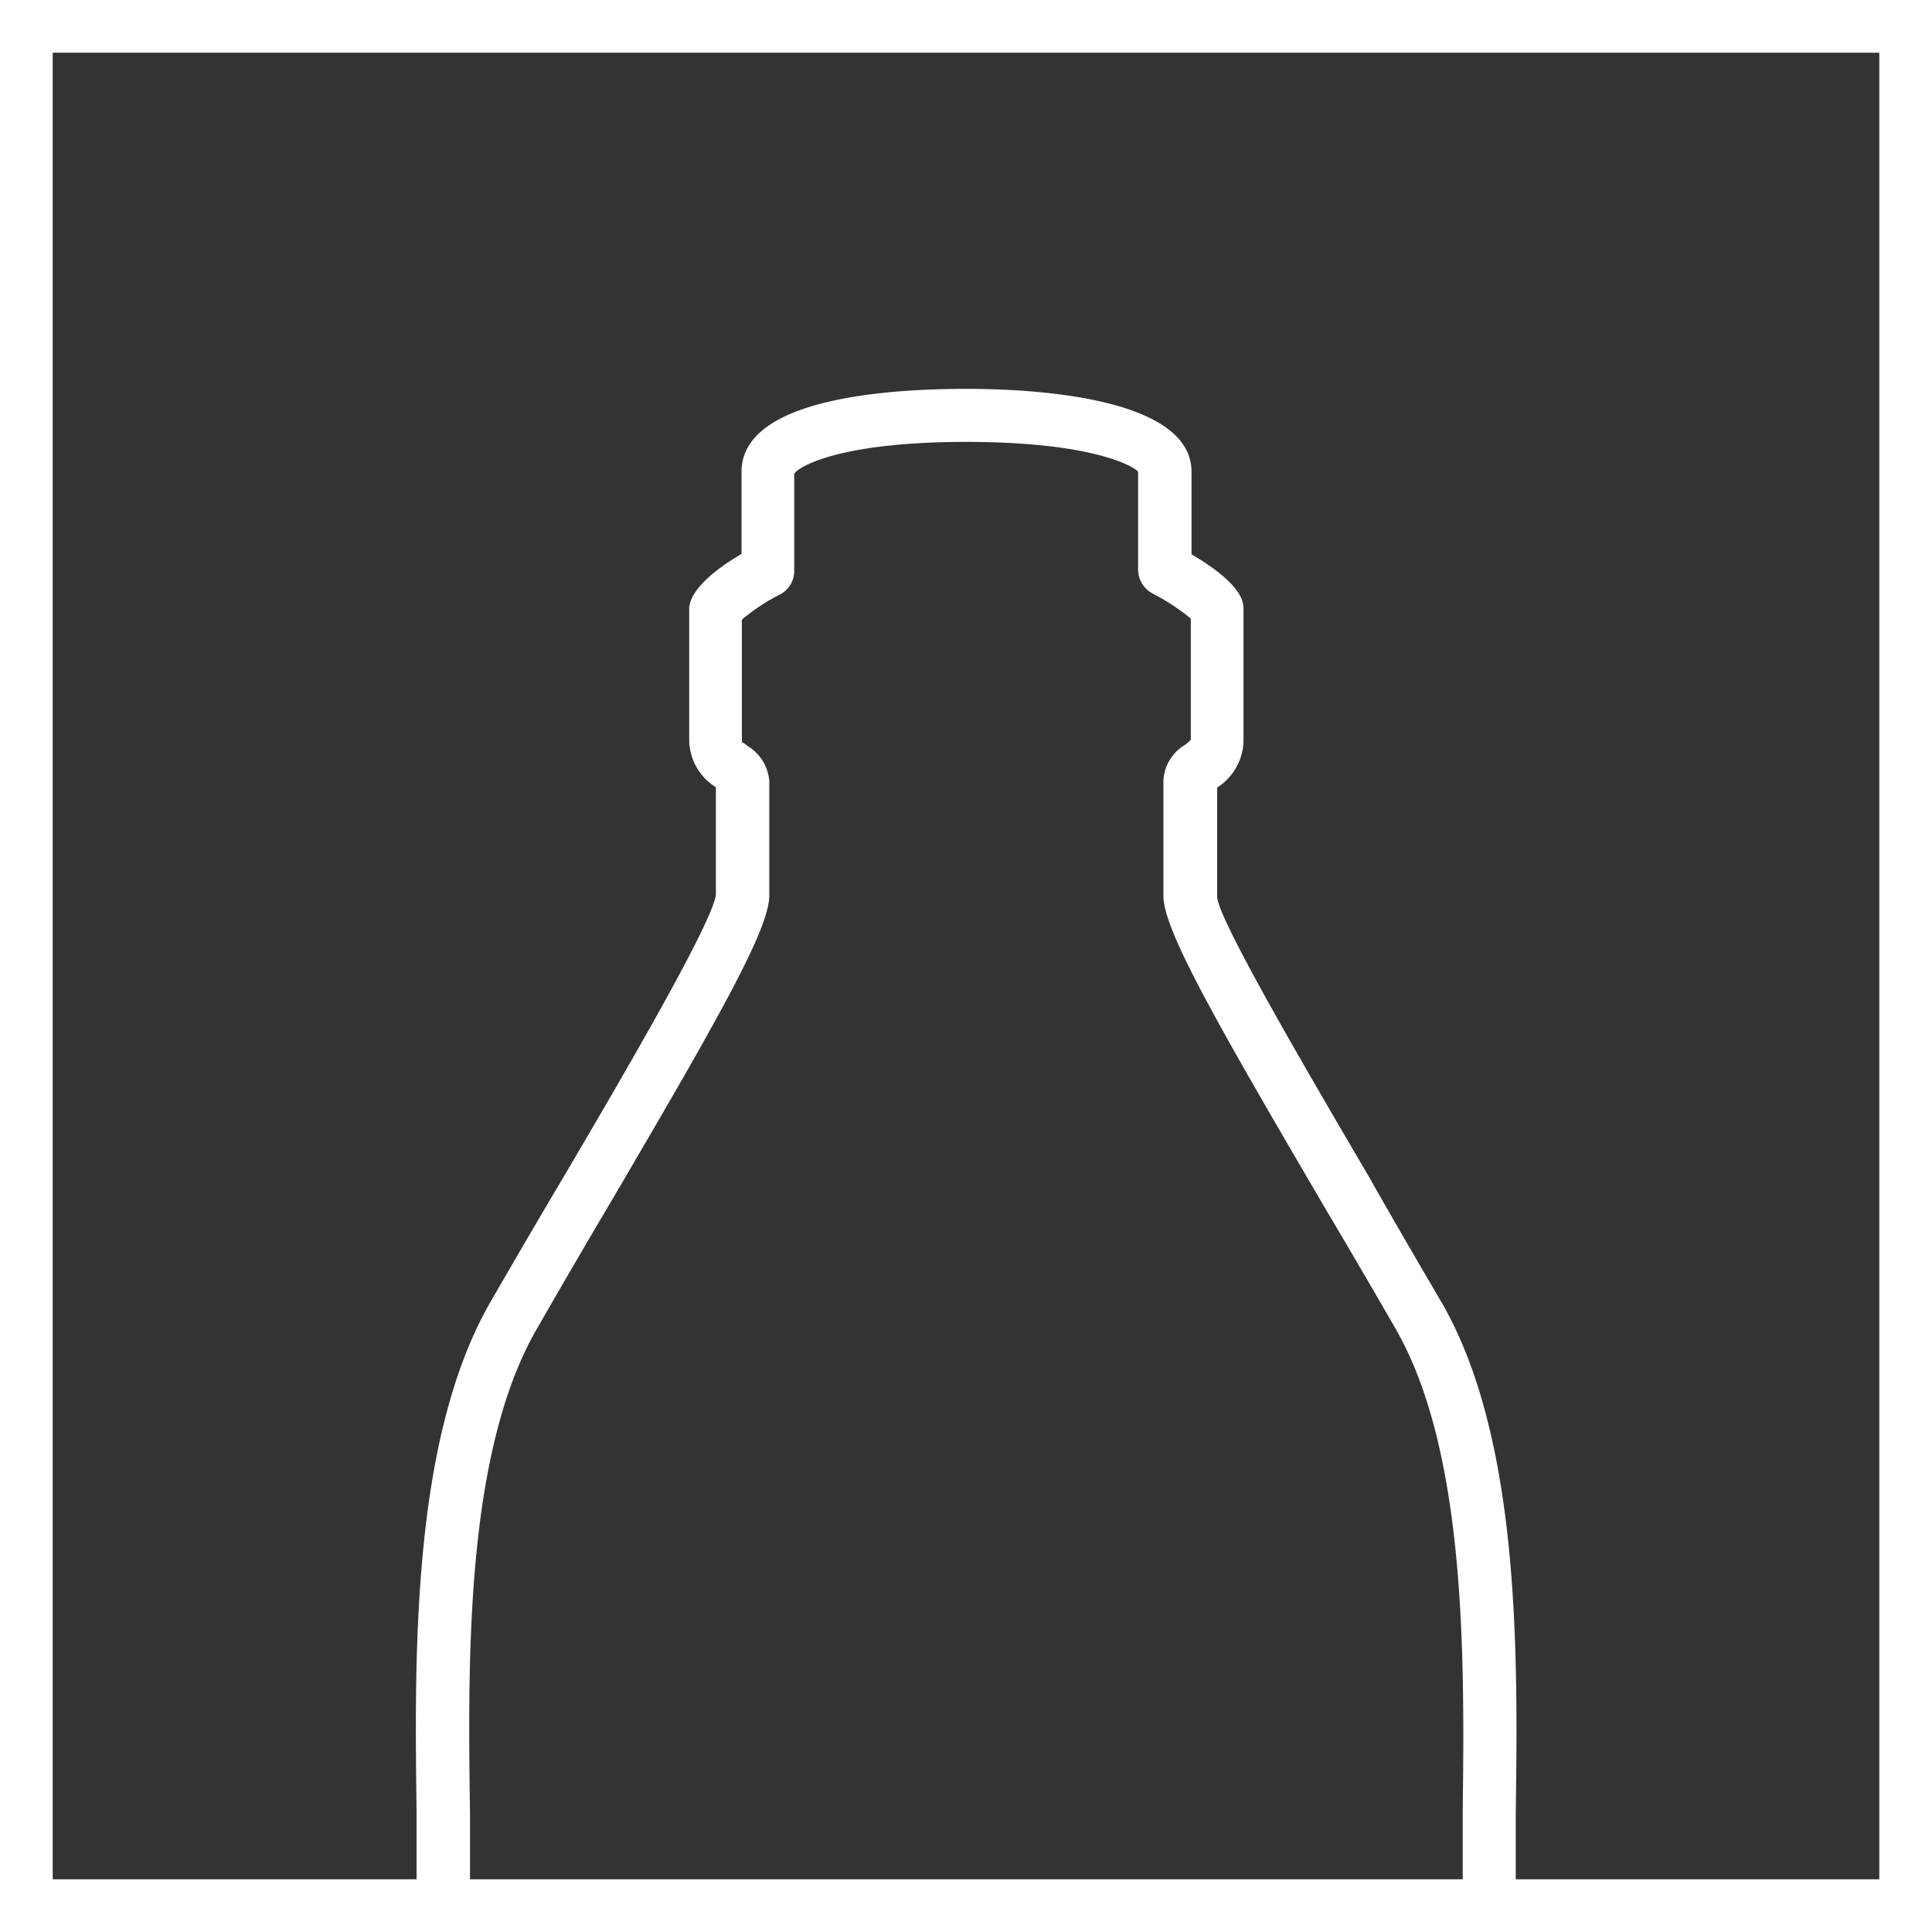 <svg id="Capa_1" data-name="Capa 1" xmlns="http://www.w3.org/2000/svg" viewBox="0 0 55 55"><rect x="0" y="0" width="55" height="55" fill="#333333" stroke="none"/><defs><style>.cls-1{fill:#fff;}</style></defs><path class="cls-1" d="M39,33.55c-1.7-2.9-4.27-7.28-4.35-8V22.42h0a1.62,1.62,0,0,0,.75-1.31v-.91c0-1.82,0-2.72,0-2.89,0-.59-.92-1.2-1.48-1.53V13.43c0-2-4-2.36-6.41-2.36s-6.4.31-6.4,2.36v2.34c-.57.33-1.44.94-1.49,1.53,0,.17,0,1.07,0,2.89v.91a1.6,1.6,0,0,0,.76,1.31h0v3.06c-.09.79-2.65,5.17-4.35,8.06-.75,1.26-1.47,2.5-2.1,3.59-2.21,3.9-2.13,10-2.07,14.52,0,.66,0,1.28,0,1.85a.76.76,0,0,0,1.52,0c0-.58,0-1.2,0-1.87-.06-4.31-.14-10.21,1.88-13.75.62-1.08,1.34-2.32,2.08-3.57,3.17-5.4,4.56-7.86,4.56-8.81V22.23a1.28,1.28,0,0,0-.63-1c-.05-.05-.14-.11-.15-.1v-.91c0-.76,0-2.06,0-2.58a5.63,5.63,0,0,1,1.07-.71.75.75,0,0,0,.42-.68V13.49c.1-.19,1.25-.91,4.9-.91s4.8.72,4.89.85v2.79a.77.77,0,0,0,.42.68,6.11,6.11,0,0,1,1.08.71c0,.52,0,1.82,0,2.58v.87a1.31,1.31,0,0,1-.16.14,1.27,1.27,0,0,0-.62,1V25.5c0,.95,1.39,3.41,4.56,8.82.74,1.25,1.46,2.48,2.08,3.56,2,3.54,1.93,9.44,1.88,13.75,0,.67,0,1.29,0,1.87a.76.76,0,0,0,1.51,0c0-.57,0-1.19,0-1.85.06-4.48.14-10.62-2.08-14.52C40.44,36.05,39.71,34.81,39,33.55Z"/><path class="cls-1" d="M55,55H0V0H55ZM1.5,53.5h52V1.5H1.5Z"/></svg>